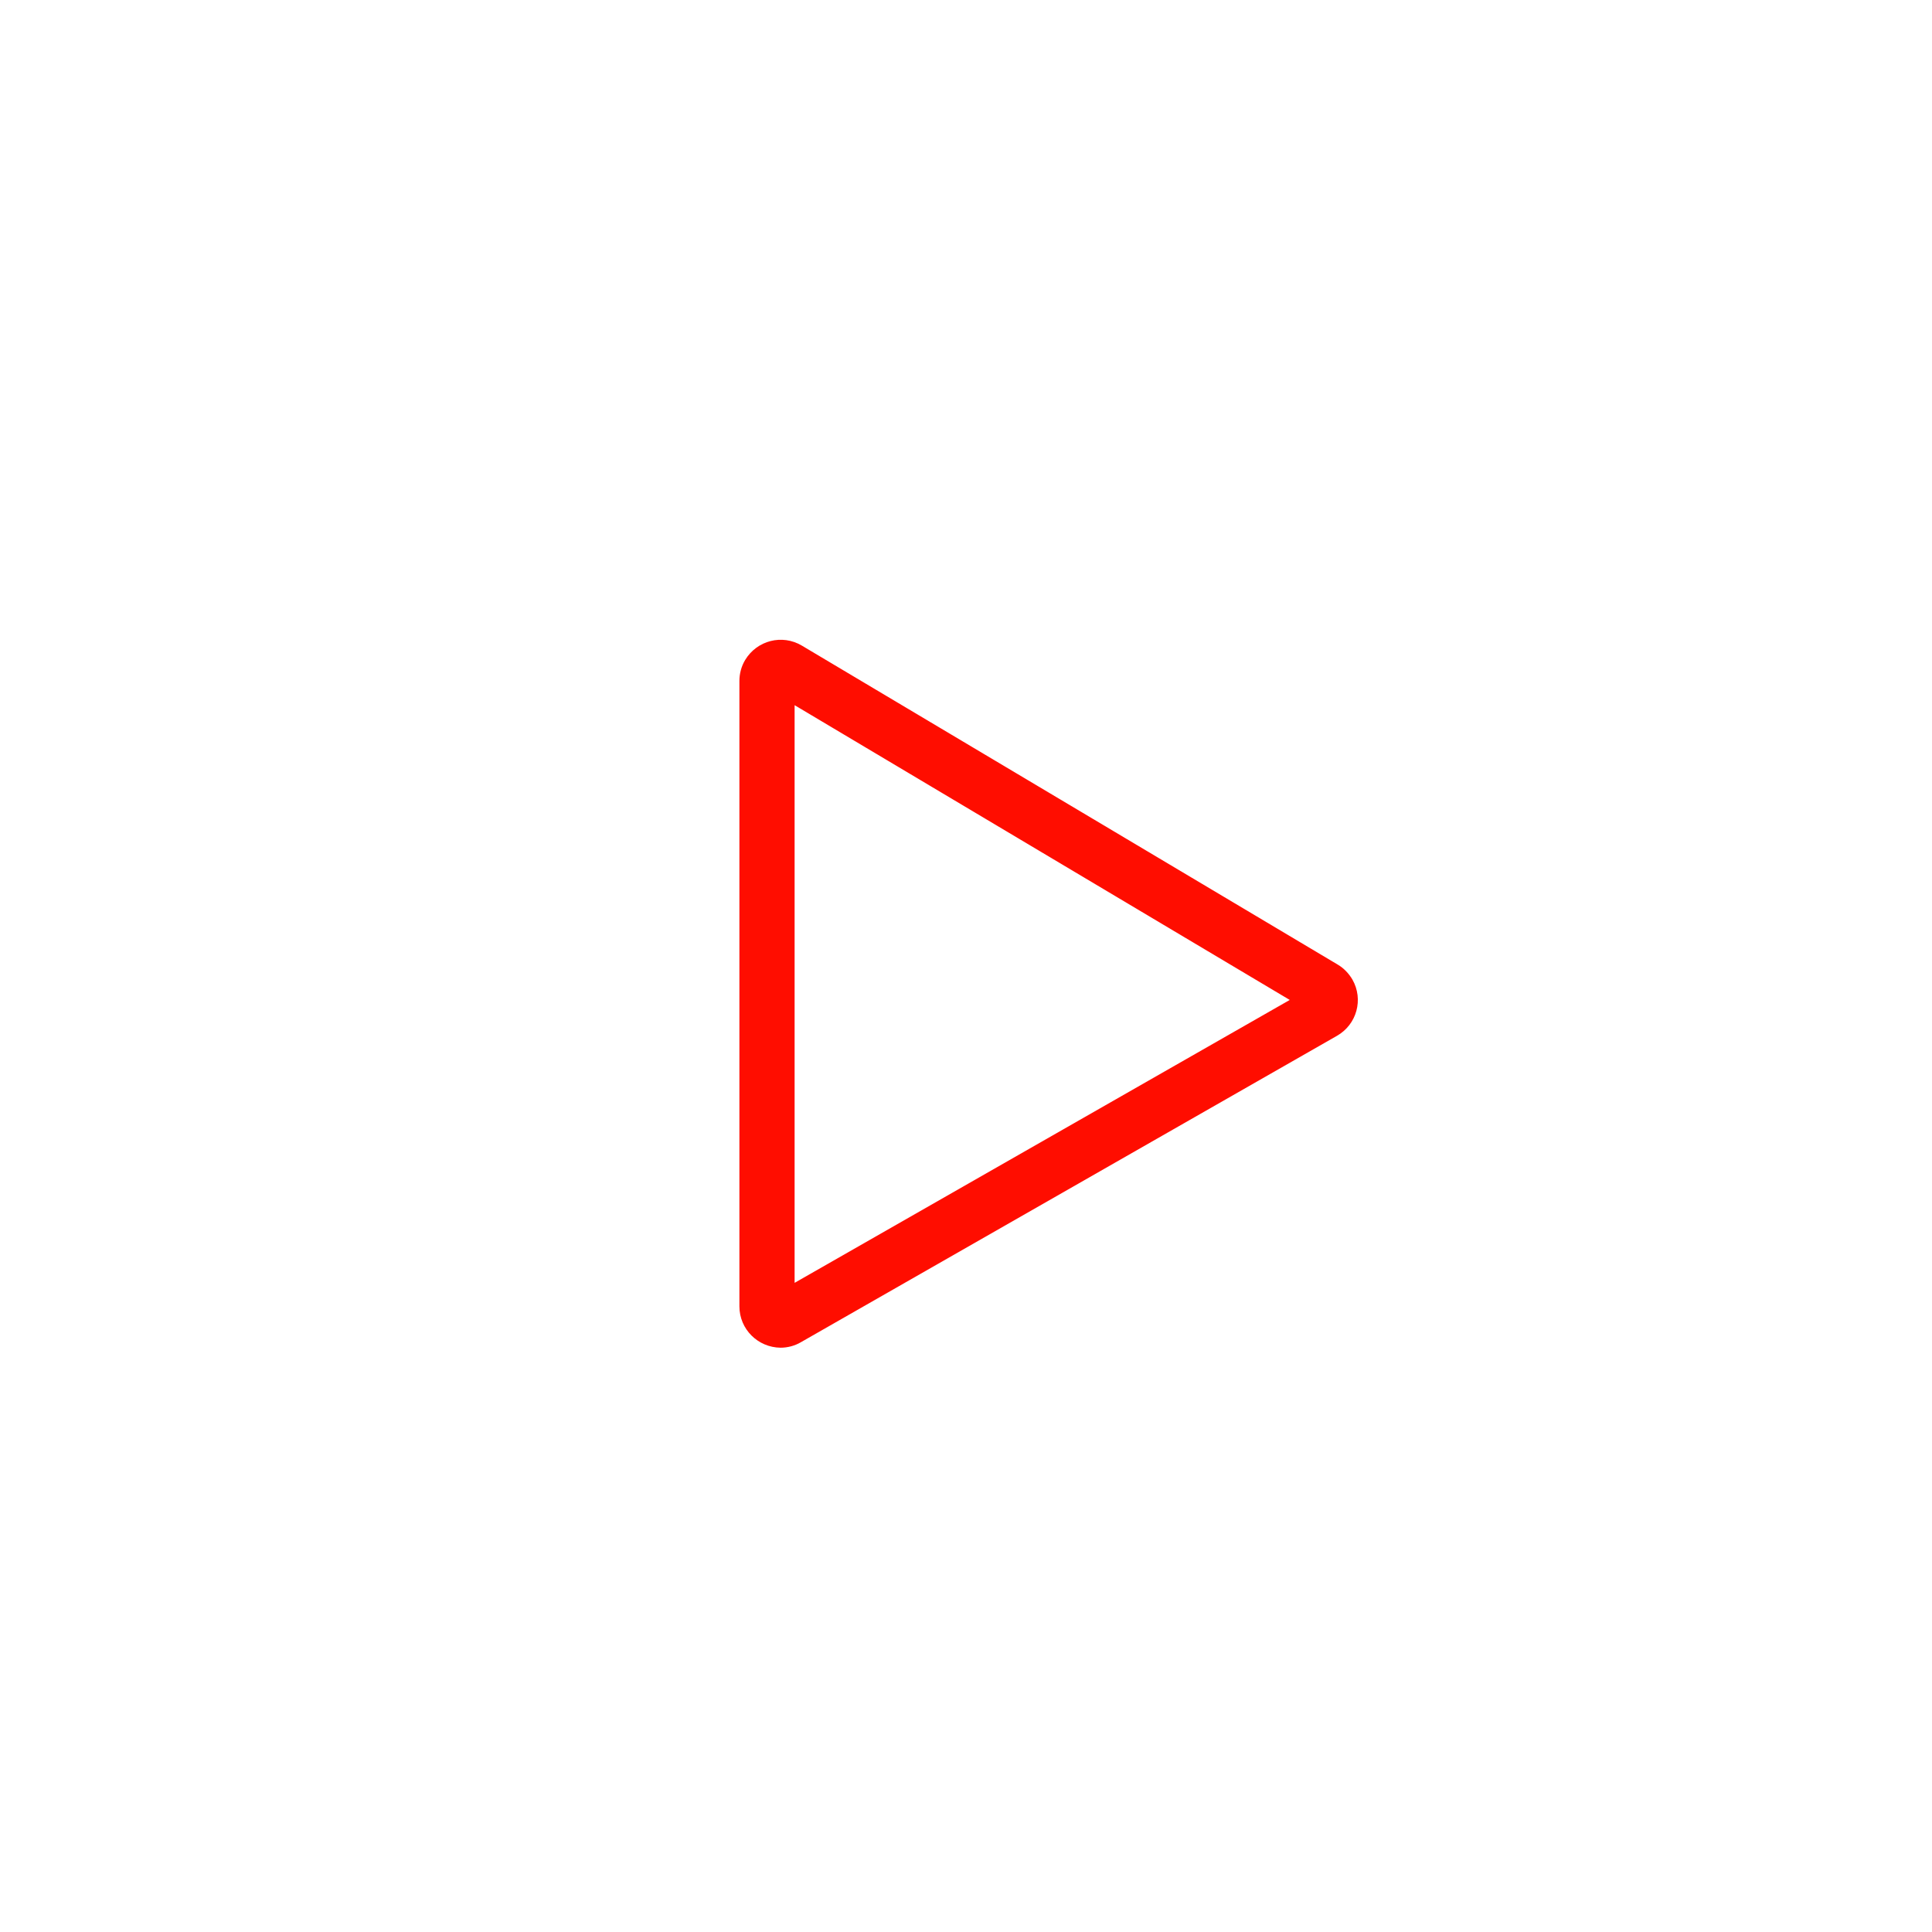 <?xml version="1.0" encoding="UTF-8"?><svg id="Ebene_1" xmlns="http://www.w3.org/2000/svg" viewBox="0 0 70 70"><g id="Gruppe_2790"><path id="Pfad_14696" d="M0,70V0h70v70H0Z" style="fill:#fff; stroke-width:0px;"/><path id="Icon_core-media-play" d="M48.47,34.95l-19.42-11.56c-.71-.42-1.62-.19-2.05.52-.14.23-.21.5-.21.76v22.66c0,.83.67,1.49,1.49,1.5.26,0,.52-.07.74-.2l19.42-11.1c.72-.41.97-1.32.56-2.04-.13-.22-.31-.41-.53-.54h0ZM28.79,46.47v-20.92l17.94,10.68-17.94,10.25Z" style="fill:#ff0d00; stroke-width:0px;"/></g></svg>